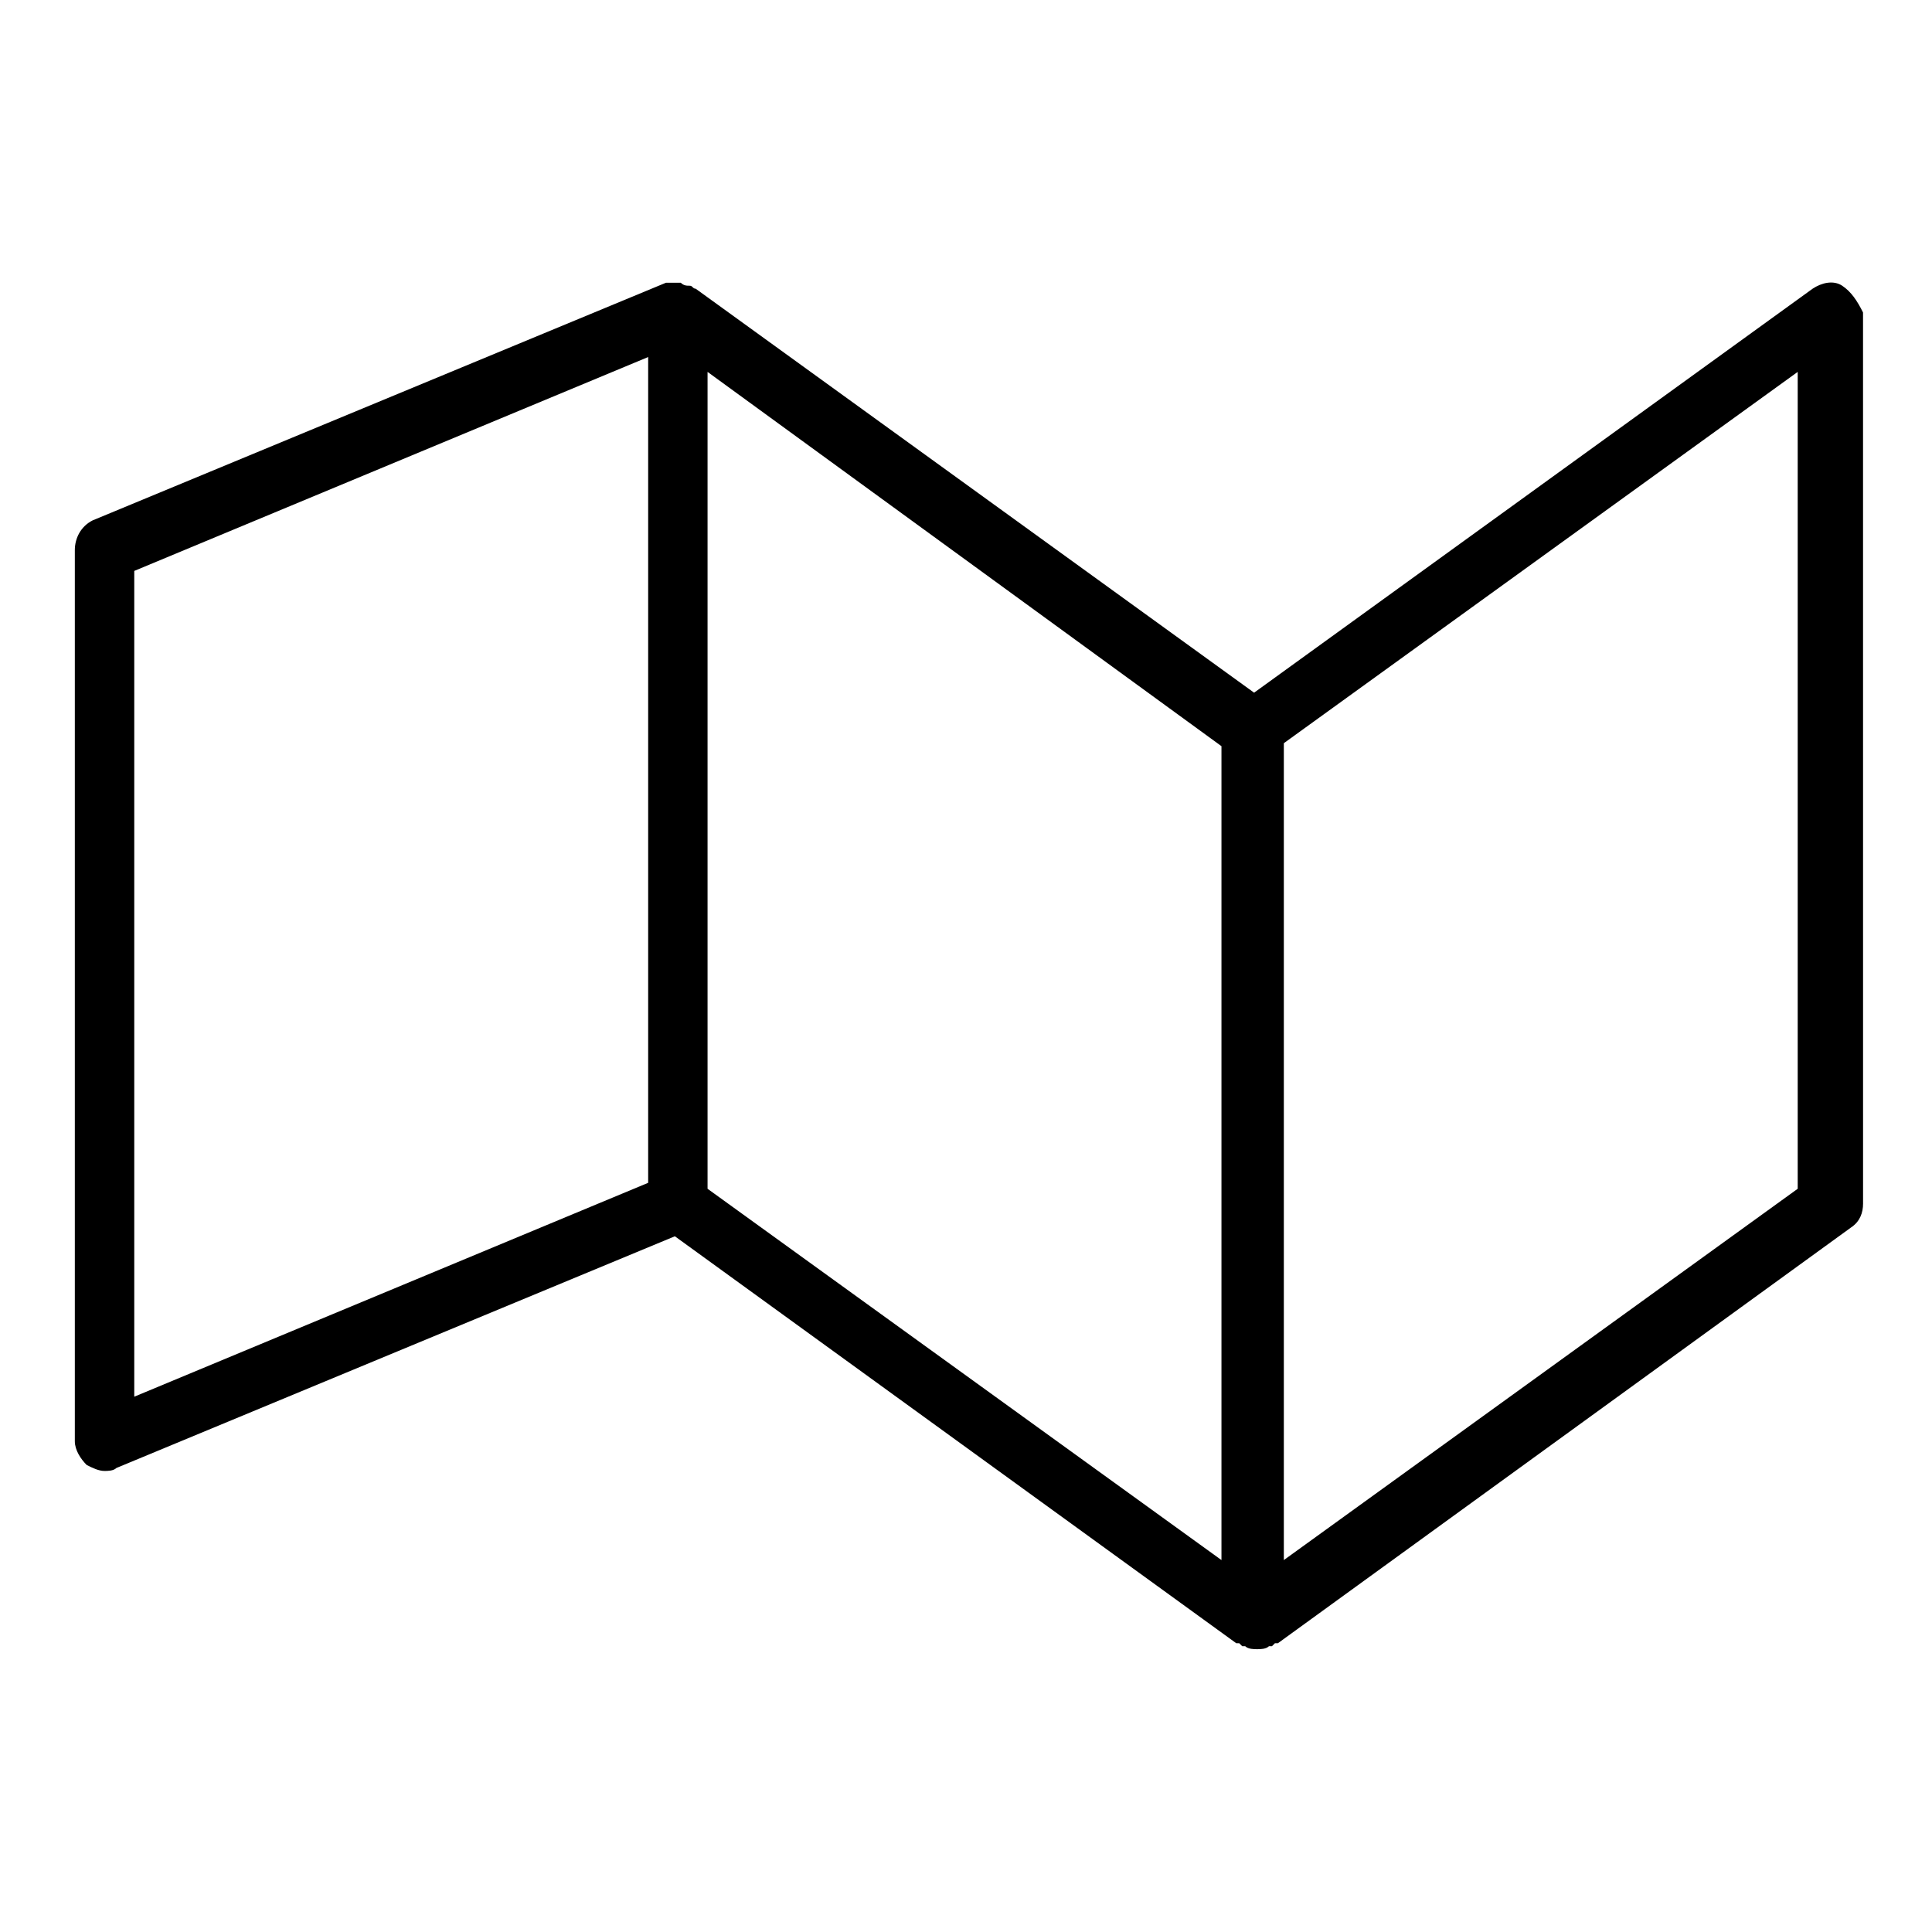 <?xml version="1.0" encoding="UTF-8"?>
<!-- The Best Svg Icon site in the world: iconSvg.co, Visit us! https://iconsvg.co -->
<svg fill="#000000" width="800px" height="800px" version="1.1" viewBox="144 144 512 512" xmlns="http://www.w3.org/2000/svg">
 <path d="m632.22 219.73c-2.363-1.574-5.512-0.789-7.871 0.789l-148 107.05-147.99-107.06c-0.789 0-0.789-0.789-1.574-0.789-0.789 0-1.574 0-2.363-0.789h-0.789-1.574-0.789-0.789l-151.93 62.977c-3.141 1.578-4.719 4.727-4.719 7.875v236.16c0 2.363 1.574 4.723 3.148 6.297 1.578 0.789 3.152 1.578 4.727 1.578 0.789 0 2.363 0 3.148-0.789l147.99-61.402 148.78 107.85h0.789l0.789 0.789h0.789c0.789 0.789 2.363 0.789 3.148 0.789 0.789 0 2.363 0 3.148-0.789h0.789l0.789-0.789h0.789l151.93-110.21c2.363-1.574 3.148-3.938 3.148-6.297l-0.008-236.16c-1.574-3.148-3.148-5.508-5.512-7.082zm-452.64 75.57 136.19-56.68v218.84l-136.19 56.68zm151.93-52.742 136.19 99.188v215.69l-136.19-98.398zm288.9 216.48-136.18 98.398v-216.48l136.18-98.398z"/>
</svg>